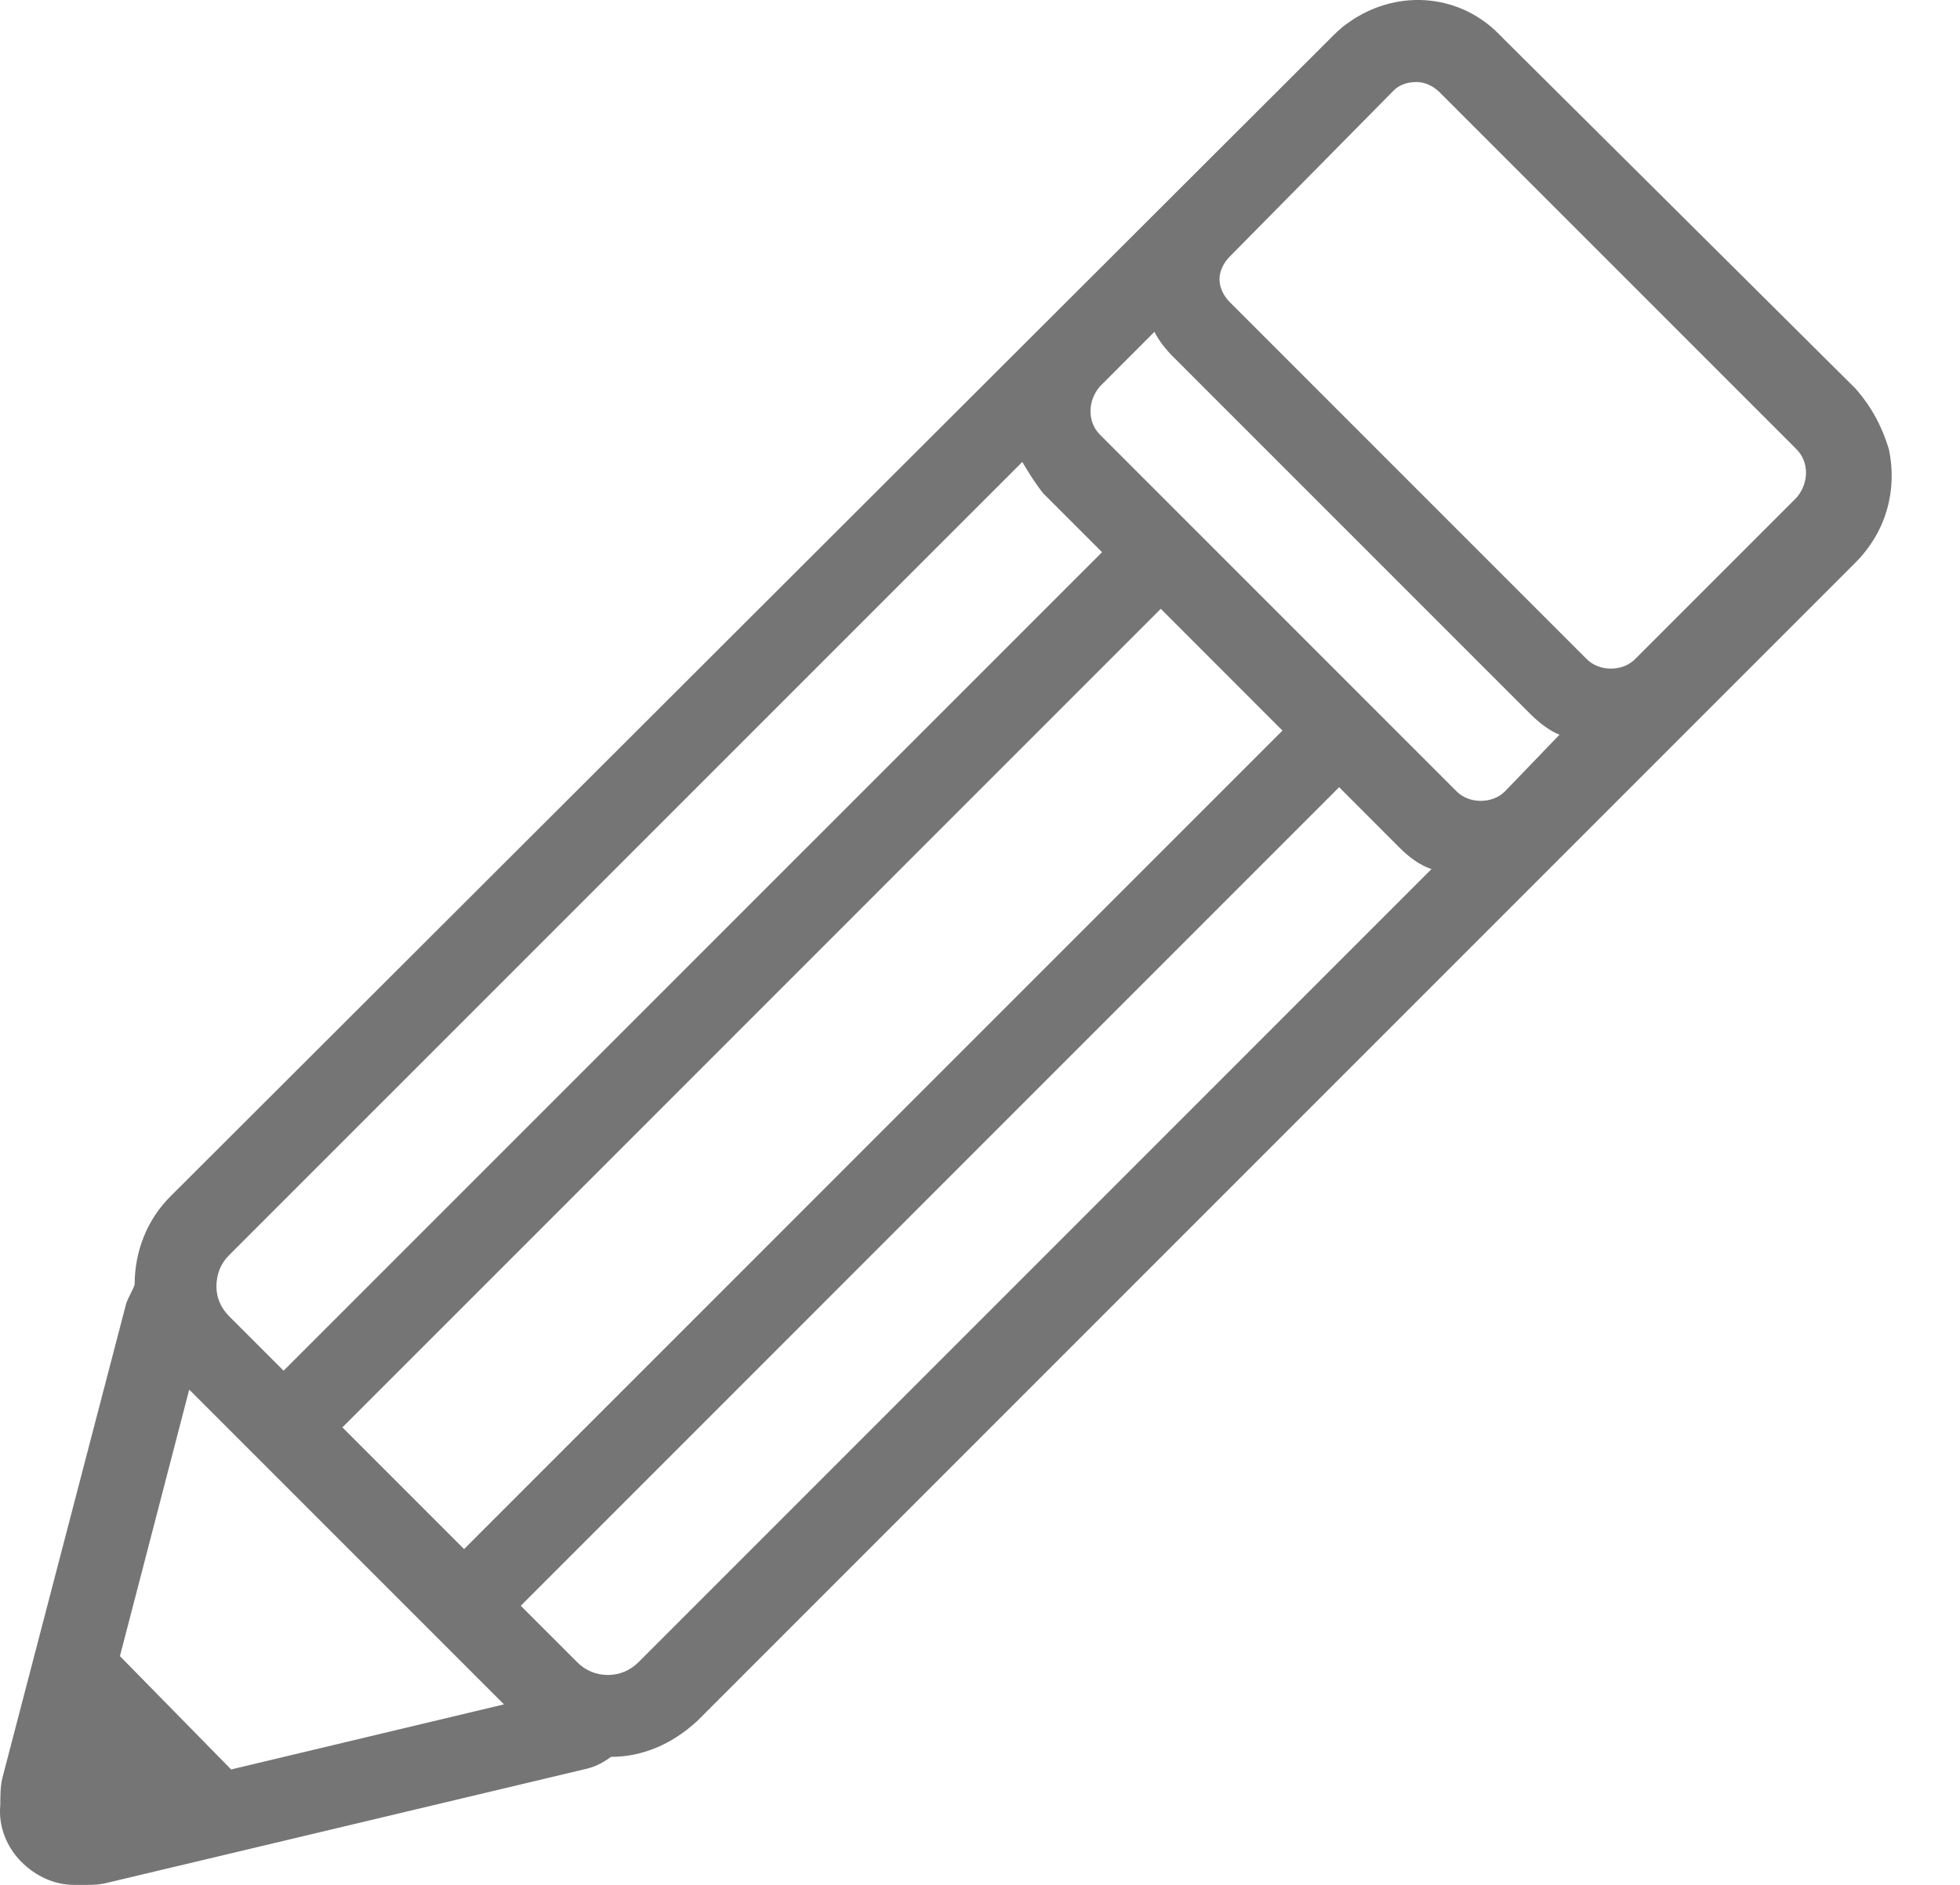 <?xml version="1.0" encoding="UTF-8"?>
<svg width="26px" height="25px" viewBox="0 0 26 25" version="1.1" xmlns="http://www.w3.org/2000/svg" xmlns:xlink="http://www.w3.org/1999/xlink">
    <!-- Generator: Sketch 63.1 (92452) - https://sketch.com -->
    <title>icon-pencil</title>
    <desc>Created with Sketch.</desc>
    <g id="01.-Blog-Landing-Page" stroke="none" stroke-width="1" fill="none" fill-rule="evenodd">
        <g id="ESY_Blog-LP" transform="translate(-645, -627)" fill="#757575" fill-rule="nonzero">
            <g id="Group-2" transform="translate(645, 627)">
                <path d="M24.612,5.152 L24.612,5.152 L19.963,0.532 L19.88,0.448 C19.323,-0.109 18.488,-0.137 17.875,0.309 C17.792,0.364 17.708,0.448 17.625,0.532 L2.259,15.87 C1.953,16.176 1.786,16.593 1.786,17.039 C1.786,17.039 1.786,17.039 1.786,17.039 C1.758,17.122 1.702,17.206 1.674,17.289 L0.032,23.58 C0.004,23.692 0.004,23.831 0.004,23.942 C-0.024,24.221 0.088,24.499 0.283,24.694 C0.477,24.889 0.728,25 0.979,25 C1.006,25 1.034,25 1.09,25 C1.118,25 1.118,25 1.146,25 C1.229,25 1.313,25 1.424,24.972 L7.743,23.469 C7.882,23.441 7.993,23.385 8.105,23.302 C8.522,23.302 8.912,23.135 9.246,22.829 L24.612,7.463 C25.029,7.045 25.169,6.489 25.057,5.96 C24.974,5.681 24.835,5.403 24.612,5.152 Z M18.488,1.2 C18.571,1.116 18.683,1.088 18.794,1.088 C18.905,1.088 19.017,1.144 19.1,1.227 L19.184,1.311 L23.805,5.932 L23.832,5.96 C23.999,6.127 23.999,6.405 23.832,6.6 L21.689,8.743 C21.522,8.91 21.216,8.91 21.049,8.743 L16.317,4.011 C16.233,3.928 16.177,3.816 16.177,3.705 C16.177,3.594 16.233,3.482 16.317,3.399 L18.488,1.2 Z M19.963,10.497 C19.796,10.664 19.49,10.664 19.323,10.497 L14.591,5.765 C14.424,5.598 14.424,5.319 14.591,5.125 L15.314,4.401 C15.37,4.512 15.454,4.624 15.565,4.735 L20.297,9.467 C20.297,9.467 20.297,9.467 20.297,9.467 C20.409,9.578 20.548,9.69 20.687,9.745 L19.963,10.497 Z M6.156,20.546 L4.542,18.932 L15.398,8.075 L17.012,9.69 L6.156,20.546 Z M3.038,16.649 L13.561,6.127 C13.644,6.266 13.728,6.405 13.839,6.544 L14.619,7.324 L3.762,18.18 L3.038,17.456 C2.927,17.345 2.871,17.206 2.871,17.067 C2.871,16.9 2.927,16.76 3.038,16.649 Z M3.066,23.469 L1.591,21.966 L2.51,18.431 L6.685,22.606 L3.066,23.469 Z M8.467,22.049 C8.244,22.272 7.882,22.272 7.659,22.049 L6.908,21.298 L17.764,10.441 L18.571,11.249 C18.683,11.36 18.822,11.471 18.989,11.527 L8.467,22.049 Z" id="icon-pencil"></path>
            </g>
        </g>
    </g>
</svg>
